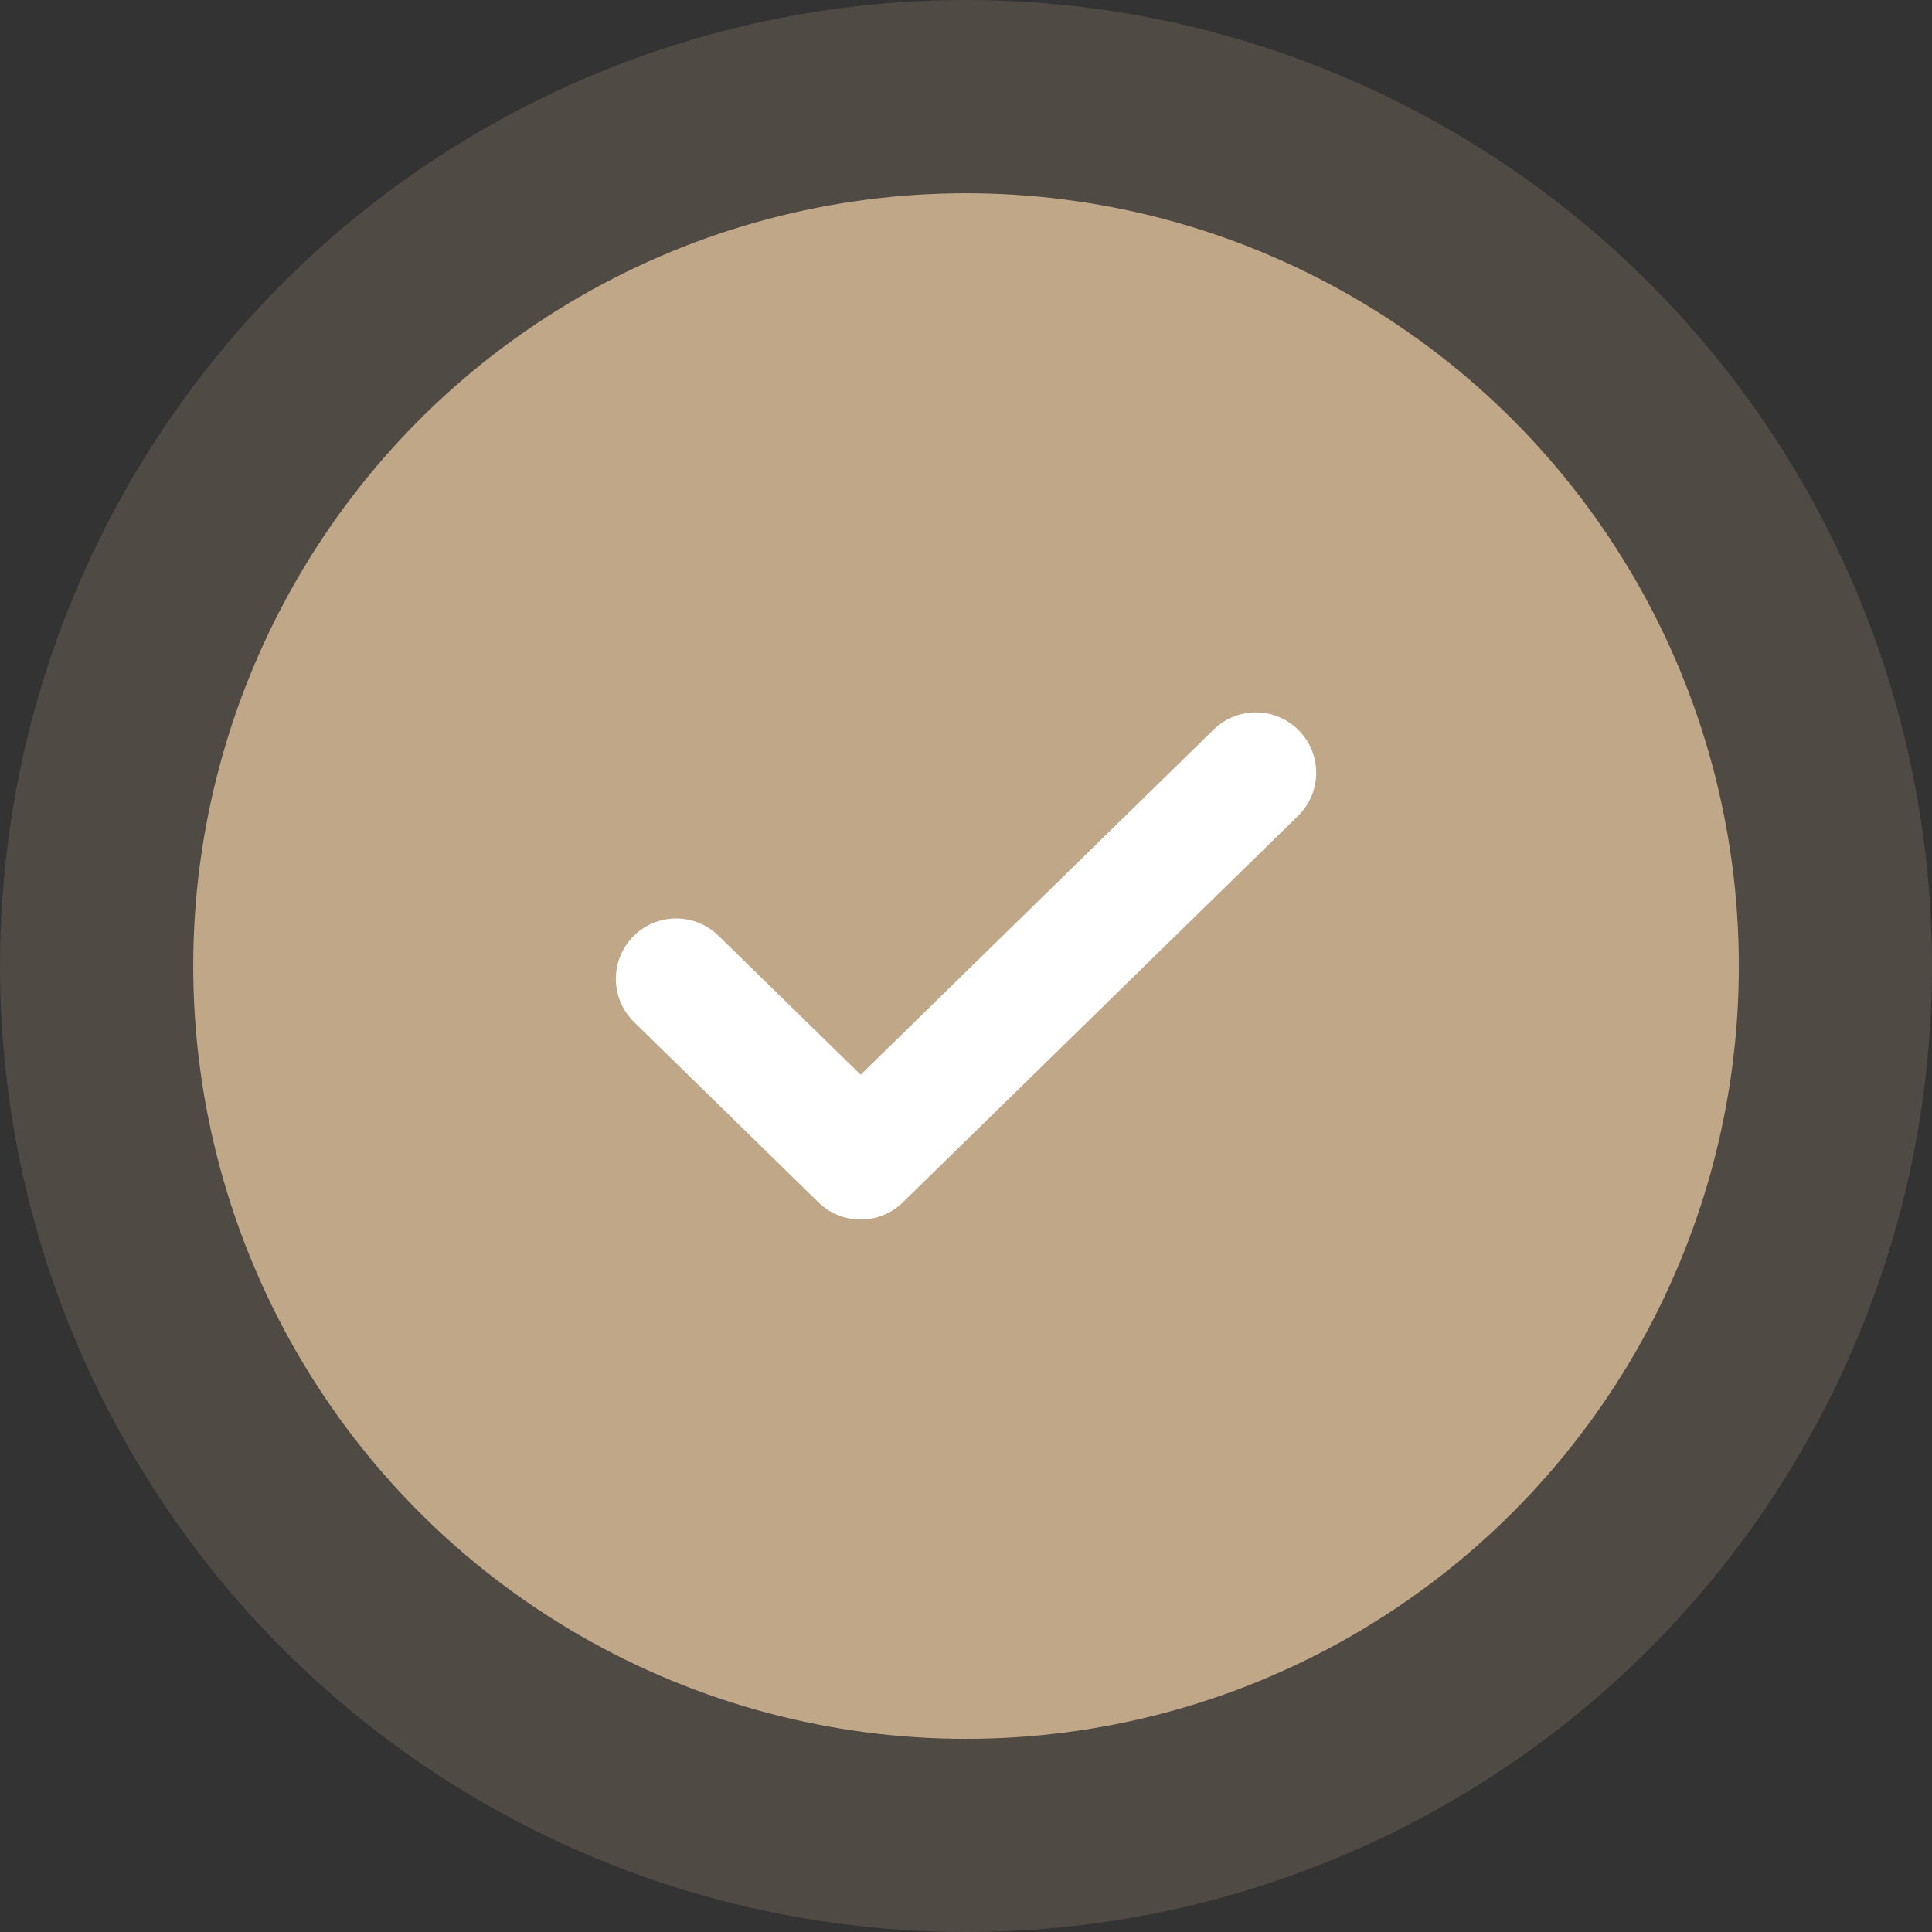 <svg width="48" height="48" viewBox="0 0 48 48" fill="none" xmlns="http://www.w3.org/2000/svg">
<rect x="0" y="0" width="48" height="48" fill="#333333" stroke="none"/>
<circle cx="24" cy="24" r="24" fill="#C0A788" fill-opacity="0.2"/>
<circle cx="24.001" cy="24.001" r="19.2" fill="#C0A788"/>
<path fill-rule="evenodd" clip-rule="evenodd" d="M32.273 18.151C32.852 18.743 32.842 19.693 32.249 20.272L22.431 29.872C21.848 30.442 20.917 30.442 20.334 29.872L15.752 25.392C15.16 24.813 15.149 23.863 15.728 23.27C16.307 22.678 17.257 22.668 17.849 23.247L21.383 26.701L30.152 18.127C30.744 17.547 31.694 17.558 32.273 18.151Z" fill="white"/>
</svg>
